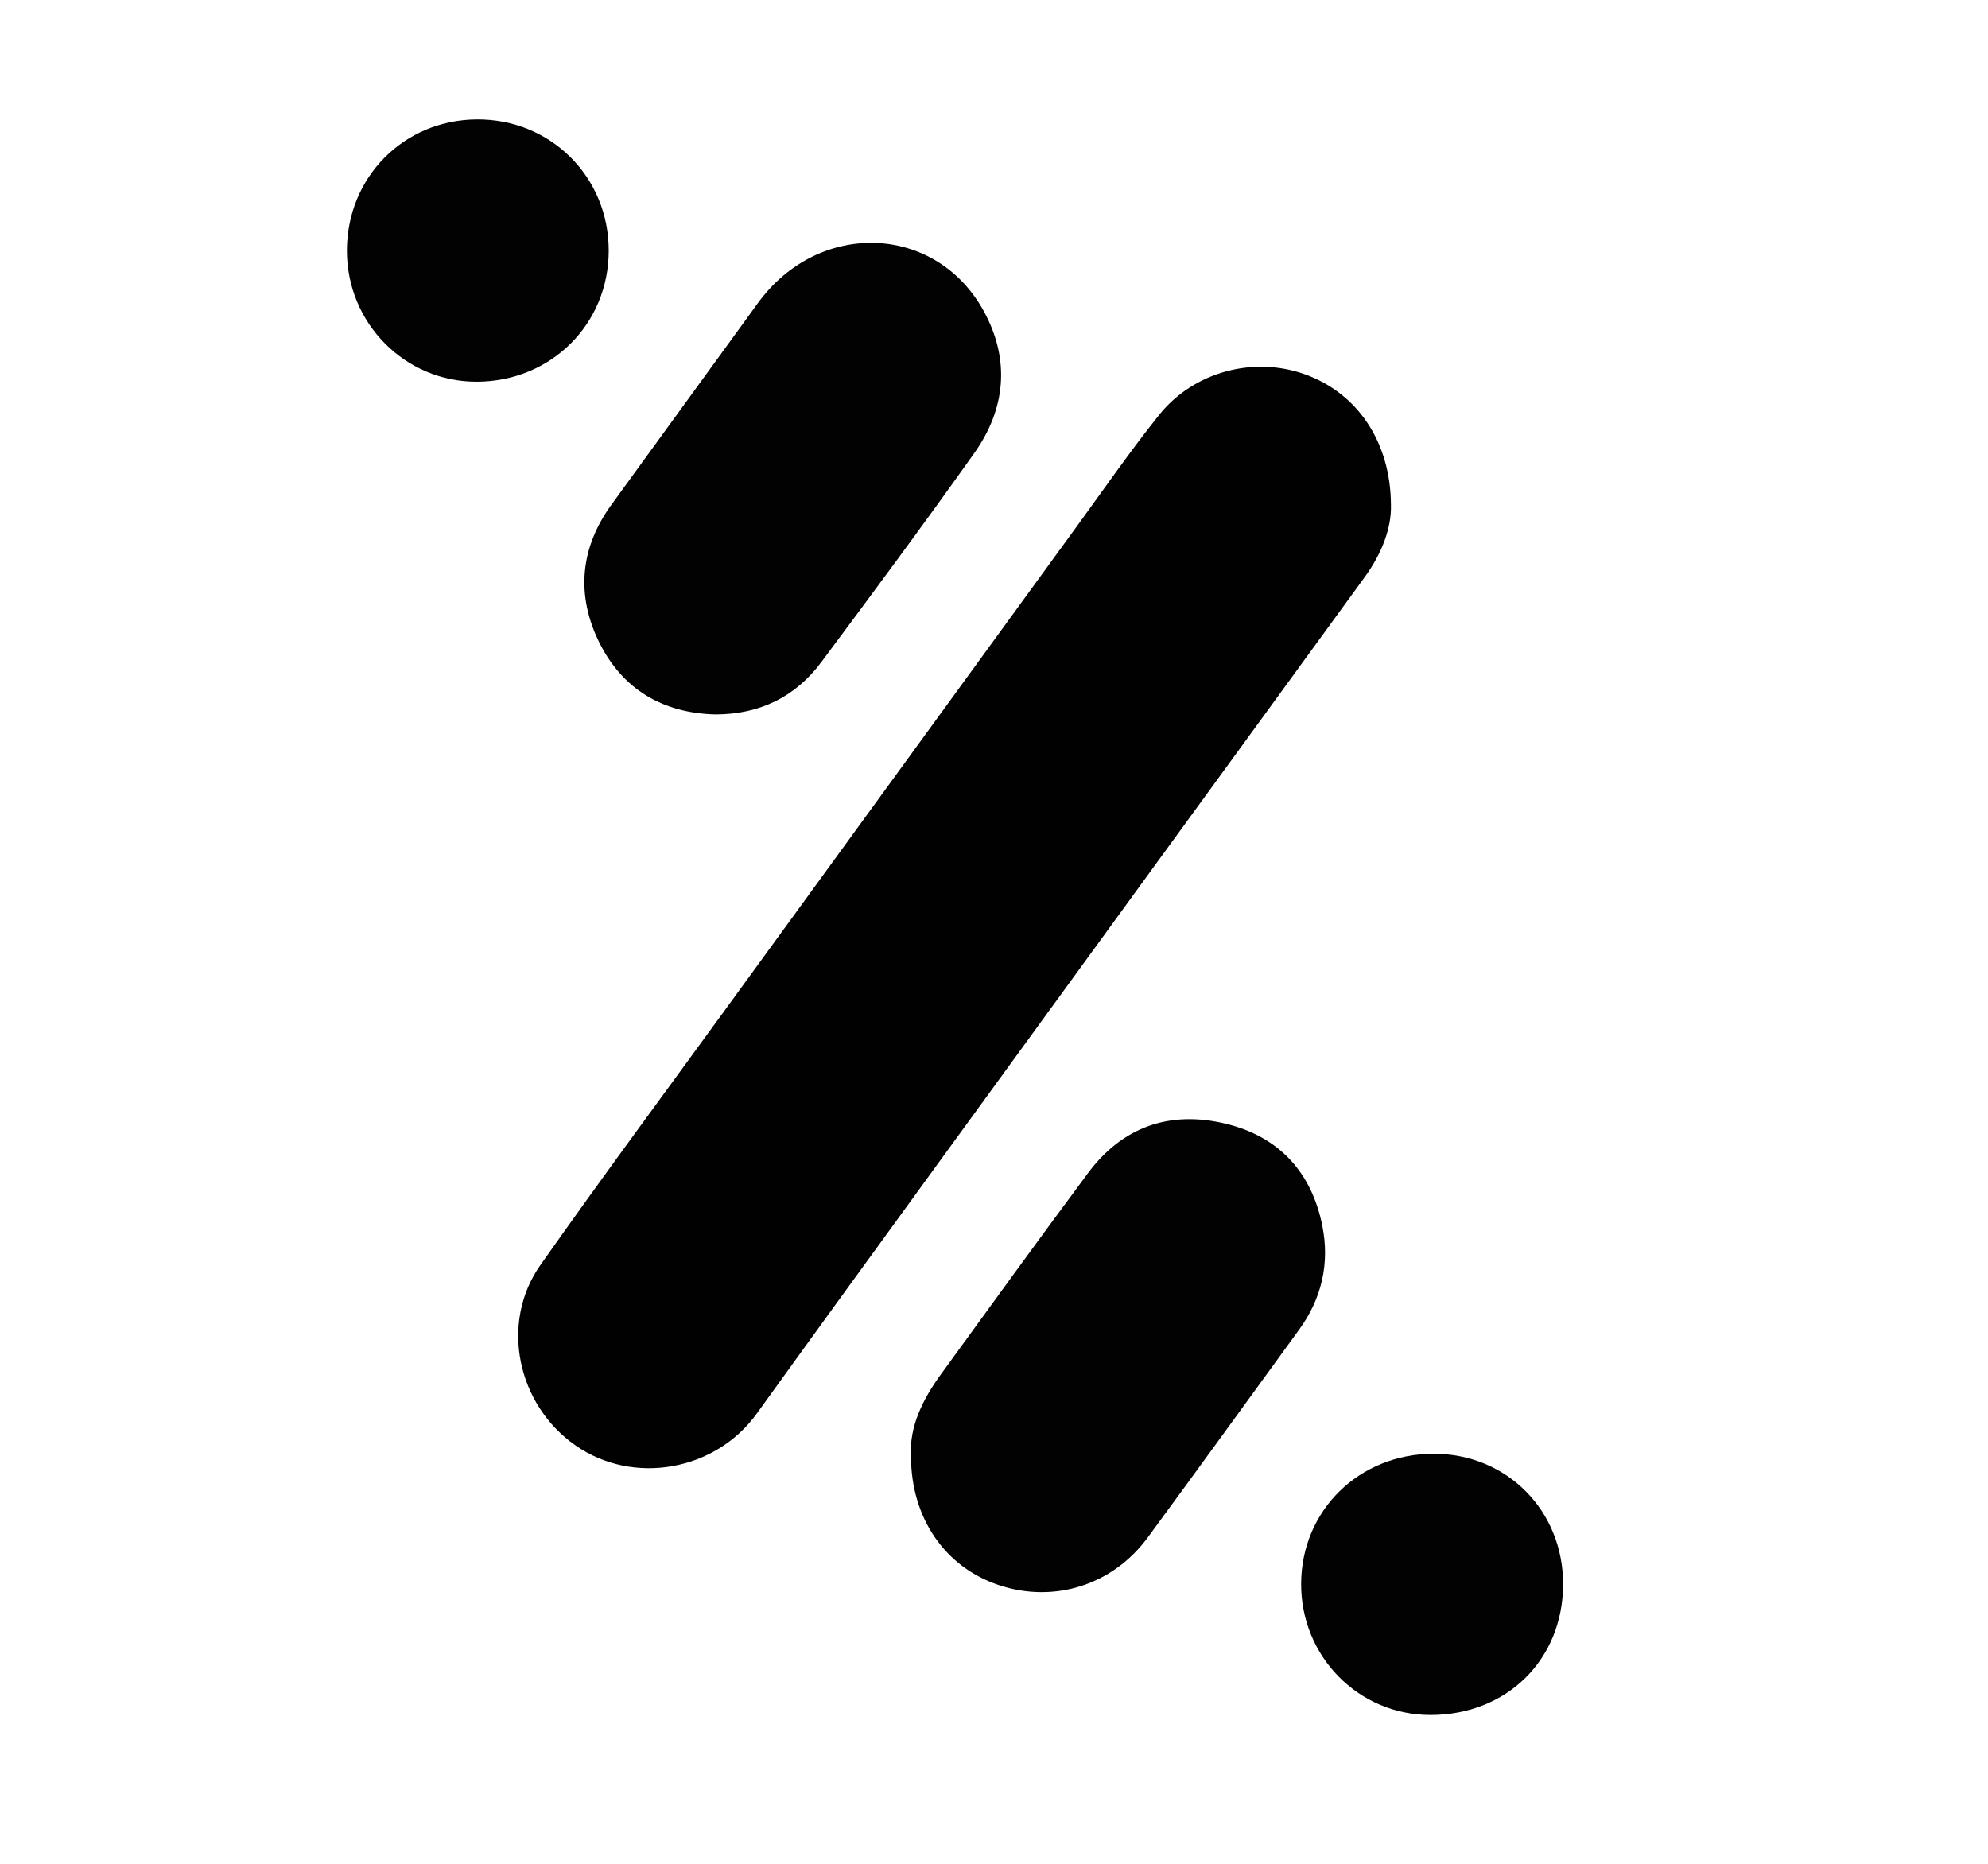 <?xml version="1.0" encoding="utf-8"?>
<!-- Generator: Adobe Illustrator 24.0.0, SVG Export Plug-In . SVG Version: 6.00 Build 0)  -->
<svg version="1.1" id="Capa_1" xmlns="http://www.w3.org/2000/svg" xmlns:xlink="http://www.w3.org/1999/xlink" x="0px" y="0px"
	 viewBox="0 0 907.09 850.39" style="enable-background:new 0 0 907.09 850.39;" xml:space="preserve">
<style type="text/css">
	.st0{fill:#010101;}
	.st1{fill:#020202;}
</style>
<g>
	<path class="st0" d="M634.66,230.4c0.31,10.42-4.14,22.17-11.97,32.92c-65.1,89.39-130.17,178.81-195.2,268.25
		c-27.45,37.75-54.9,75.49-82.16,113.37c-18.84,26.19-56.24,32.95-82.66,14.62c-26.72-18.54-34.67-55.95-16.14-82.29
		c27.88-39.63,56.74-78.56,85.24-117.76c53.2-73.18,106.42-146.34,159.66-219.49c12.36-16.98,24.32-34.28,37.43-50.67
		c15.87-19.85,43.2-26.95,66.52-18.58C619.2,179.31,634.53,201.42,634.66,230.4z"/>
	<path class="st1" d="M415.67,664.42c-0.83-13.37,5.26-25.82,13.63-37.34c22.29-30.68,44.51-61.41,67.14-91.84
		c15.77-21.2,37.36-28.63,62.72-22.55c24.41,5.85,39.36,22.22,44.22,46.73c3.37,16.98-0.27,33.05-10.62,47.27
		c-23.01,31.61-45.9,63.31-69.06,94.81c-15.97,21.72-42.57,30.1-67.71,21.81C431.37,715.21,415.67,692.83,415.67,664.42z"/>
	<path class="st1" d="M326.52,325.97c-24.26-0.55-42.61-11.65-53.1-32.87c-10.57-21.4-8.86-43.01,5.62-62.89
		c22.32-30.65,44.53-61.38,66.85-92.02c27.74-38.09,81.42-36.17,103.18,4.12c11.89,22.01,9.79,44.27-4.54,64.46
		c-22.79,32.11-46.25,63.75-69.78,95.33C362.84,318.1,346.43,325.93,326.52,325.97z"/>
	<path class="st1" d="M652.64,782.5c-32.83-0.03-59.1-26.75-58.95-59.95c0.15-33.46,26.53-59.27,60.53-59.25
		c33.37,0.03,59.06,25.97,58.99,59.58C713.14,757.29,687.5,782.53,652.64,782.5z"/>
	<path class="st1" d="M158.29,114.33c0.04-33.45,25.92-59.6,59.24-59.84c33.63-0.24,60.17,26.1,60.22,59.76
		c0.05,33.57-26.27,59.78-60.15,59.91C184.83,174.28,158.25,147.48,158.29,114.33z"/>
</g>
</svg>
